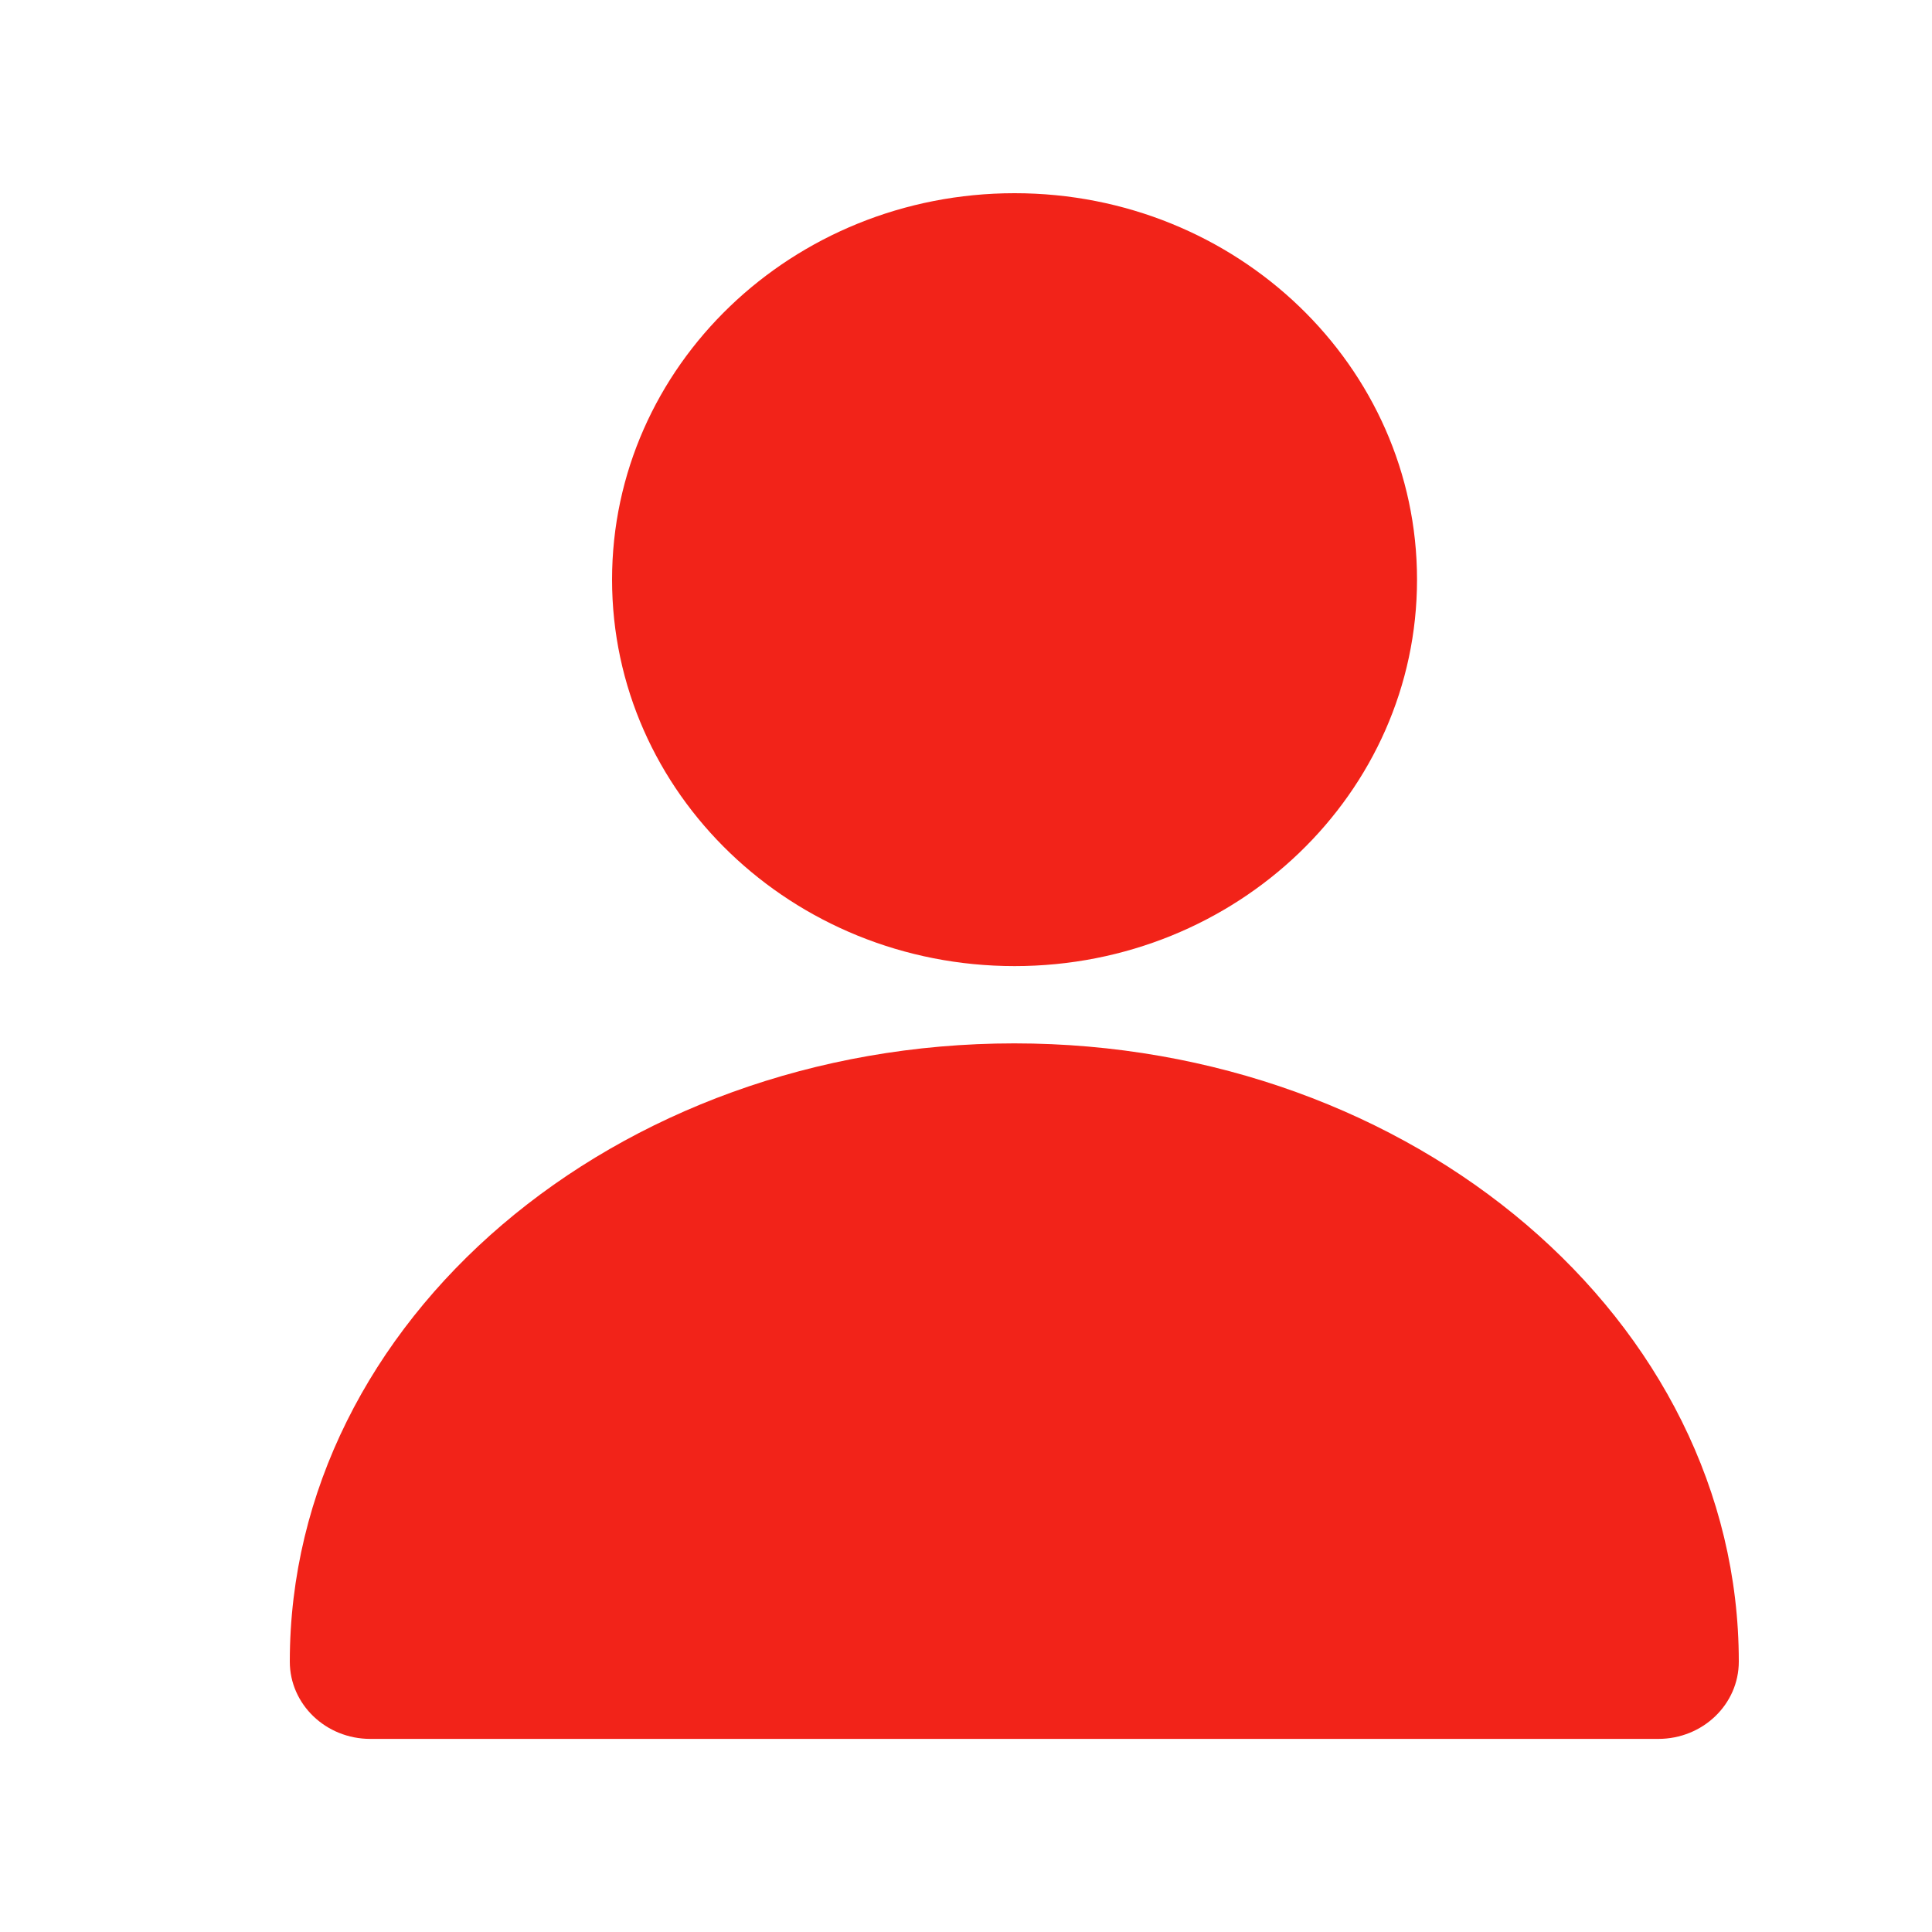 <?xml version="1.0" encoding="UTF-8"?> <svg xmlns="http://www.w3.org/2000/svg" width="20" height="20" viewBox="0 0 20 20" fill="none"><path d="M10.503 10.001C12.804 10.001 14.669 8.21 14.669 6C14.669 3.791 12.804 2 10.503 2C8.201 2 6.336 3.791 6.336 6C6.336 8.21 8.201 10.001 10.503 10.001Z" fill="#F22319"></path><path d="M10.5 10.801C6.365 10.801 3 13.672 3 17.201C3 17.643 3.373 18.001 3.833 18.001H17.167C17.627 18.001 18 17.643 18 17.201C18 13.672 14.636 10.801 10.5 10.801Z" fill="#F22319"></path></svg> 